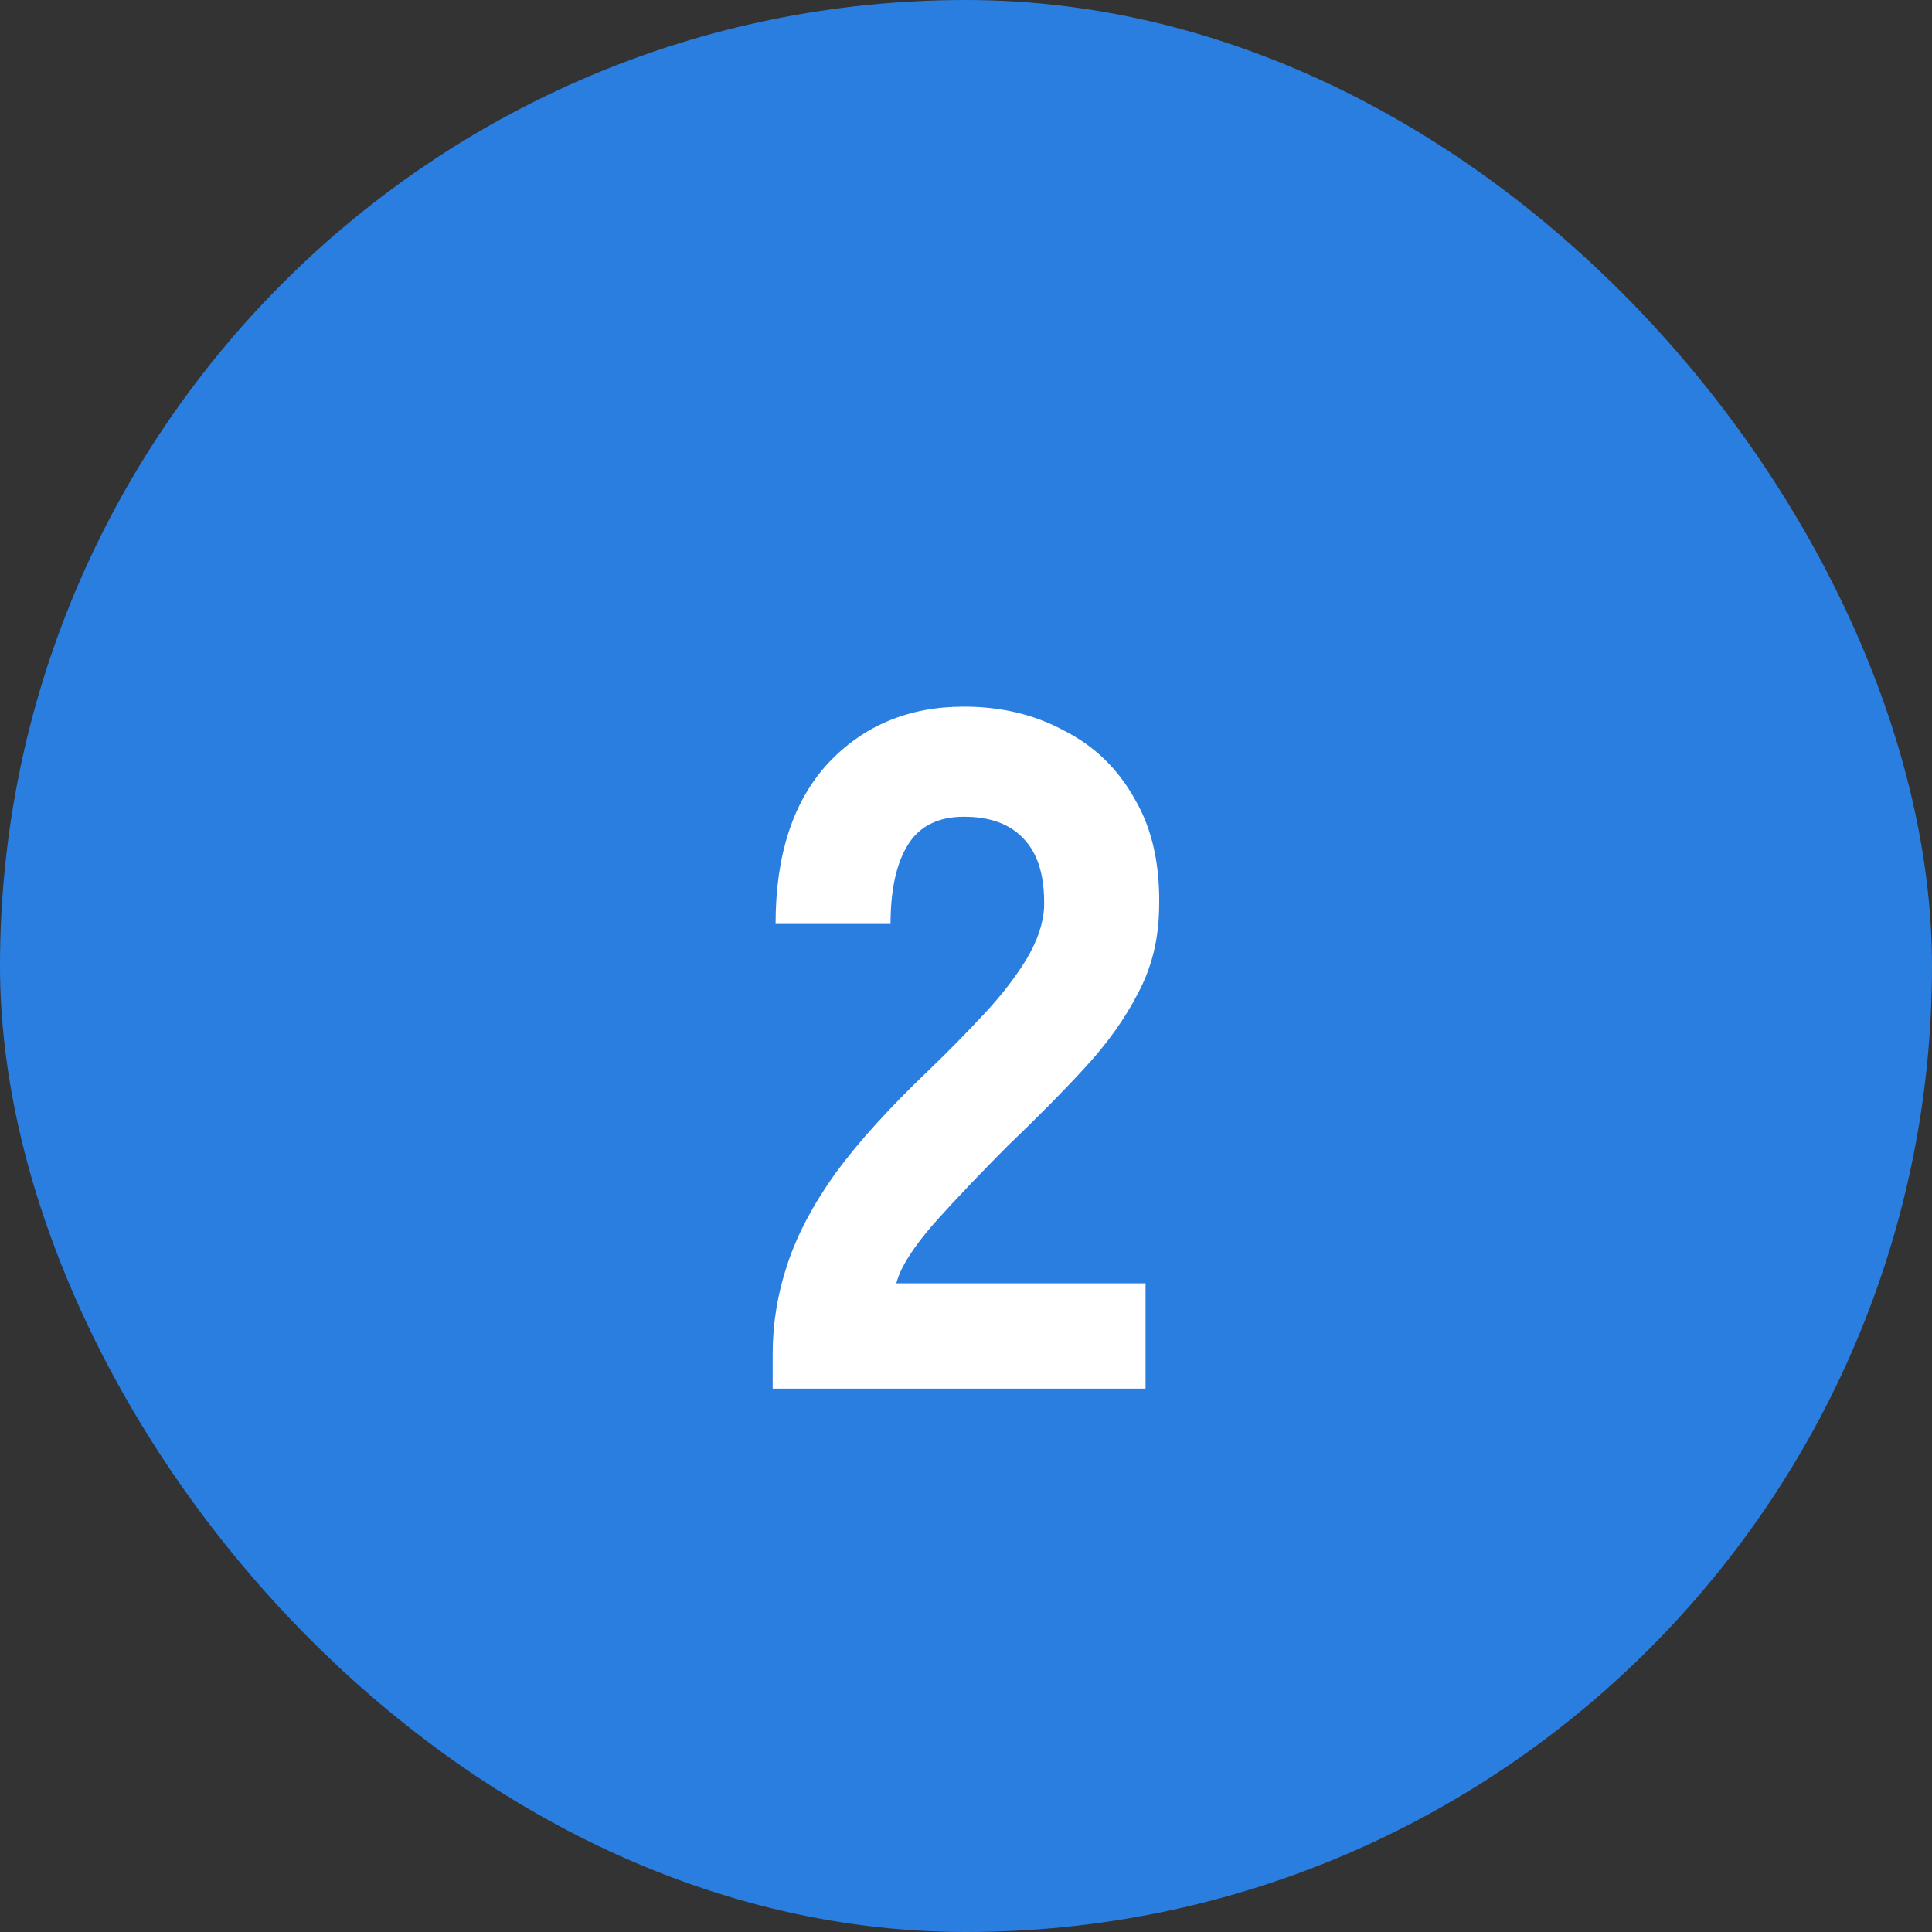 <?xml version="1.0" encoding="UTF-8"?>
<svg xmlns="http://www.w3.org/2000/svg" width="32" height="32" viewBox="0 0 32 32" fill="none">
  <rect x="0" y="0" width="32" height="32" fill="#333333" stroke="none"/>
  <rect width="32" height="32" rx="16" fill="#2A7EE0"></rect>
  <path d="M12.798 23V22.424C12.798 21.923 12.878 21.432 13.038 20.952C13.198 20.461 13.465 19.955 13.838 19.432C14.222 18.909 14.74 18.339 15.39 17.72C15.71 17.411 16.014 17.101 16.302 16.792C16.59 16.483 16.825 16.179 17.006 15.88C17.188 15.571 17.284 15.283 17.294 15.016C17.305 14.515 17.193 14.141 16.958 13.896C16.734 13.651 16.404 13.528 15.966 13.528C15.54 13.528 15.23 13.683 15.038 13.992C14.846 14.301 14.75 14.739 14.75 15.304H12.846C12.846 14.163 13.134 13.277 13.71 12.648C14.297 12.019 15.049 11.704 15.966 11.704C16.585 11.704 17.14 11.837 17.63 12.104C18.132 12.36 18.521 12.739 18.798 13.24C19.086 13.731 19.22 14.339 19.198 15.064C19.188 15.576 19.07 16.04 18.846 16.456C18.633 16.872 18.34 17.283 17.966 17.688C17.604 18.083 17.182 18.509 16.702 18.968C16.244 19.427 15.833 19.859 15.47 20.264C15.118 20.669 14.91 21 14.846 21.256H18.974V23H12.798Z" fill="white"></path>
</svg>
